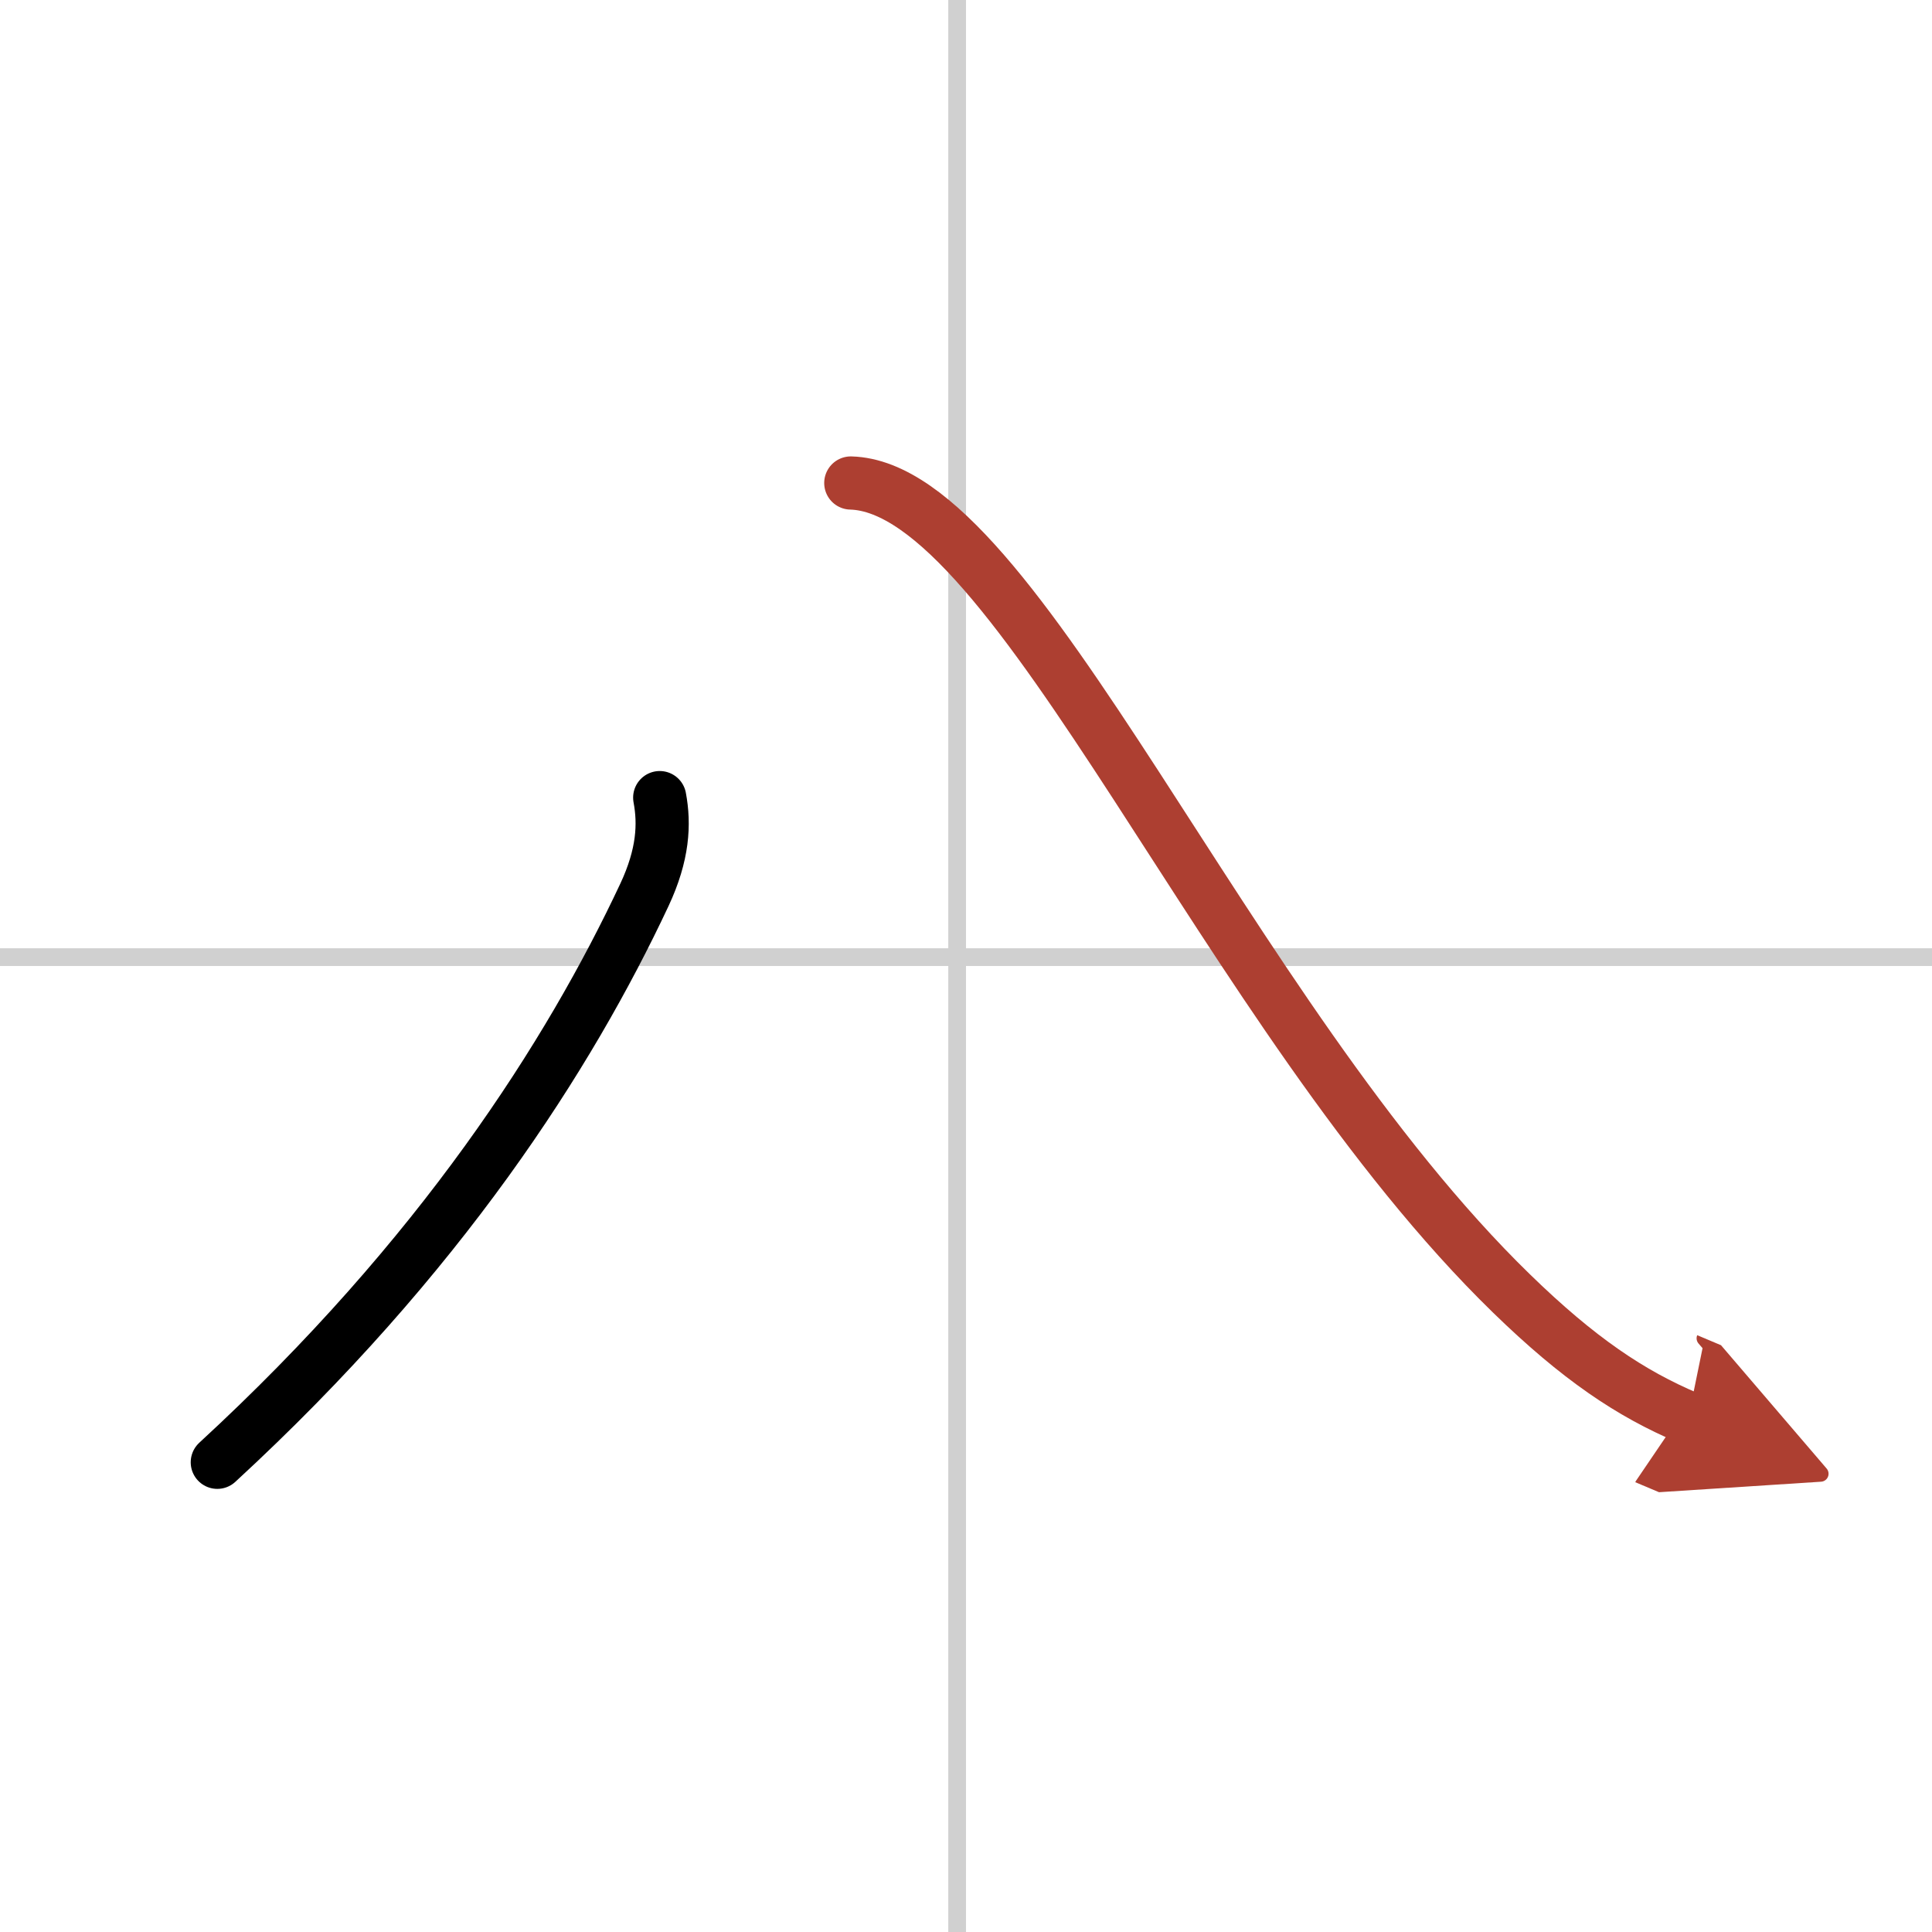 <svg width="400" height="400" viewBox="0 0 109 109" xmlns="http://www.w3.org/2000/svg"><defs><marker id="a" markerWidth="4" orient="auto" refX="1" refY="5" viewBox="0 0 10 10"><polyline points="0 0 10 5 0 10 1 5" fill="#ad3f31" stroke="#ad3f31"/></marker></defs><g fill="none" stroke="#000" stroke-linecap="round" stroke-linejoin="round" stroke-width="3"><rect width="100%" height="100%" fill="#fff" stroke="#fff"/><line x1="54" x2="54" y2="109" stroke="#d0d0d0" stroke-width="1"/><line x2="109" y1="54" y2="54" stroke="#d0d0d0" stroke-width="1"/><path d="m37.22 45c0.28 1.5 0.2 3.21-0.86 5.48-4.23 9.02-11.48 20.4-24.1 32.02"/><path d="m48 27.25c9.38 0.25 21.12 30 37.27 45.72 3.79 3.69 6.73 5.66 9.98 7.03" marker-end="url(#a)" stroke="#ad3f31"/></g></svg>
